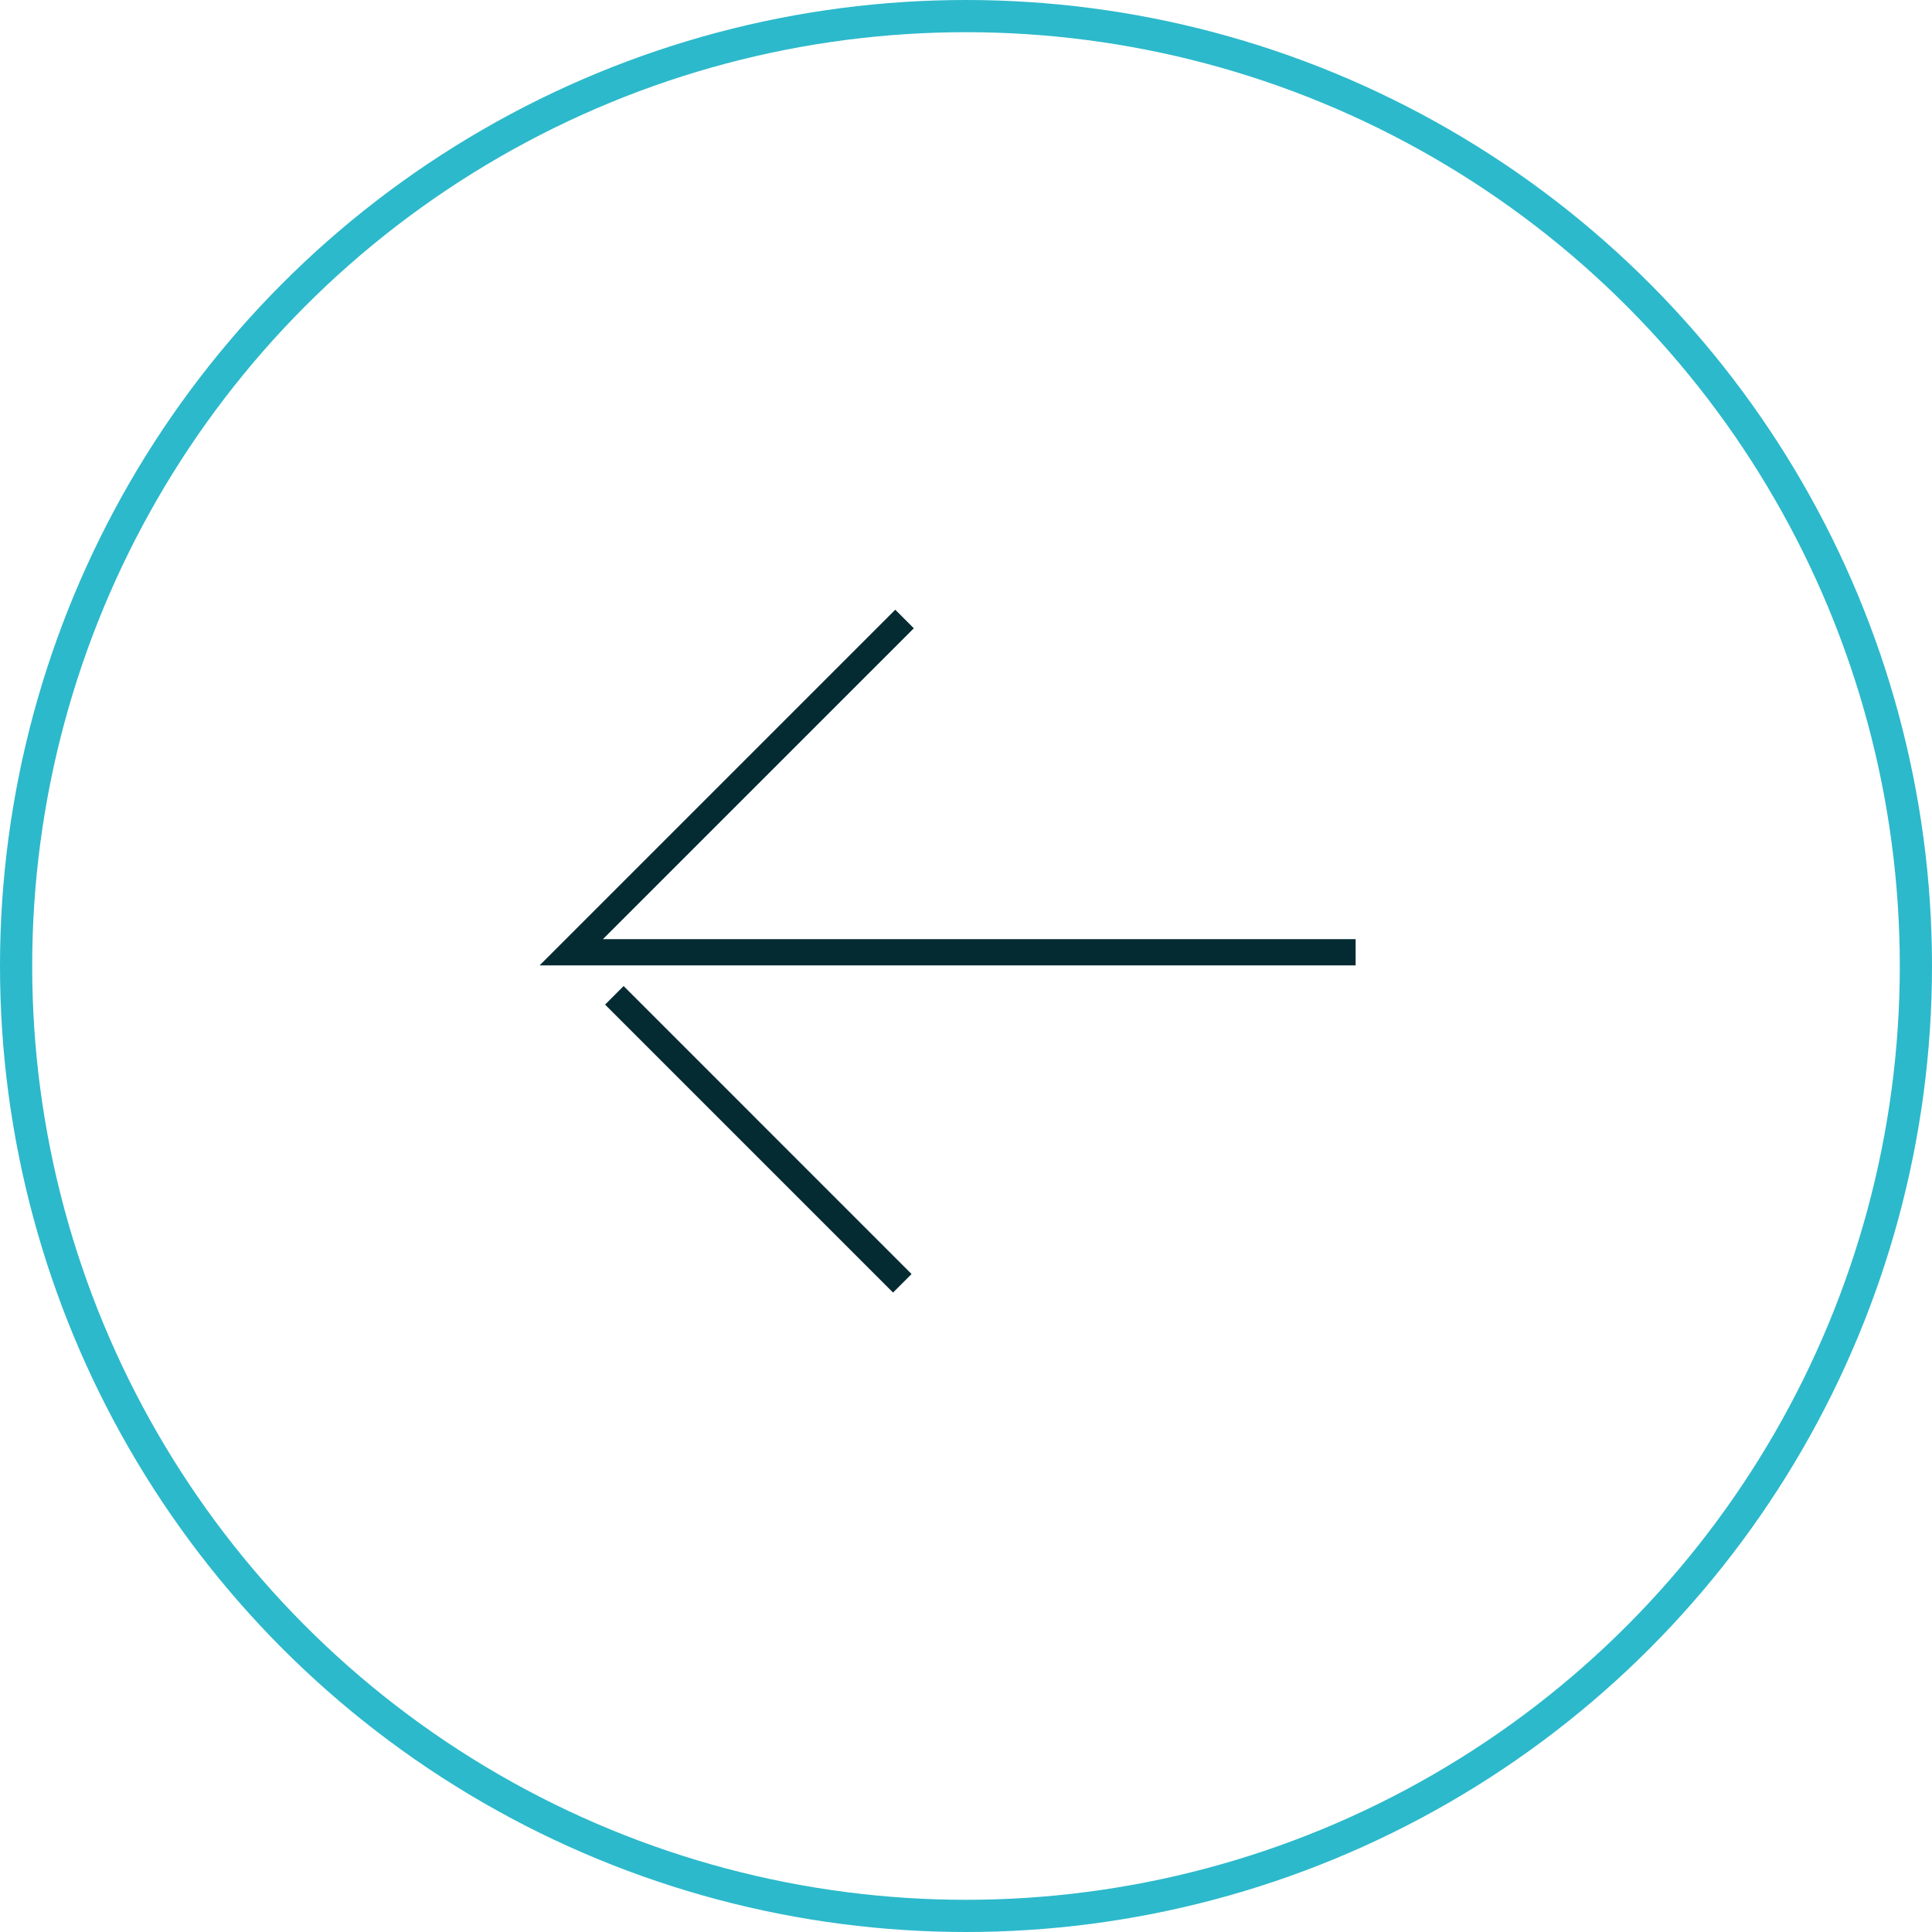 <?xml version="1.0" encoding="UTF-8"?>
<svg width="60px" height="60px" viewBox="0 0 60 60" version="1.1" xmlns="http://www.w3.org/2000/svg" xmlns:xlink="http://www.w3.org/1999/xlink">
    <title>Group Copy</title>
    <g id="DESKTOP" stroke="none" stroke-width="1" fill="none" fill-rule="evenodd">
        <g id="FICHA-BARCO" transform="translate(-271, -910)">
            <g id="MODULO-1" transform="translate(200, 551)">
                <g id="Group-4" transform="translate(71, 359)">
                    <g id="Group-Copy" transform="translate(30, 30) rotate(-180) translate(-30, -30) translate(0, 0)">
                        <circle id="Oval" stroke="#2CB9CB" cx="30" cy="30" r="29.5"></circle>
                        <g id="Group-3" transform="translate(18, 20)" fill="#042A32" stroke="#042A32" stroke-width="0.2">
                            <polygon id="Fill-1" points="0 10.12 0 10.734 23.517 10.734 13.762 20.488 14.197 20.923 25 10.12"></polygon>
                            <polygon id="Fill-2" points="14.266 0 13.832 0.434 22.633 9.236 23.067 8.801"></polygon>
                        </g>
                    </g>
                </g>
            </g>
        </g>
    </g>
</svg>